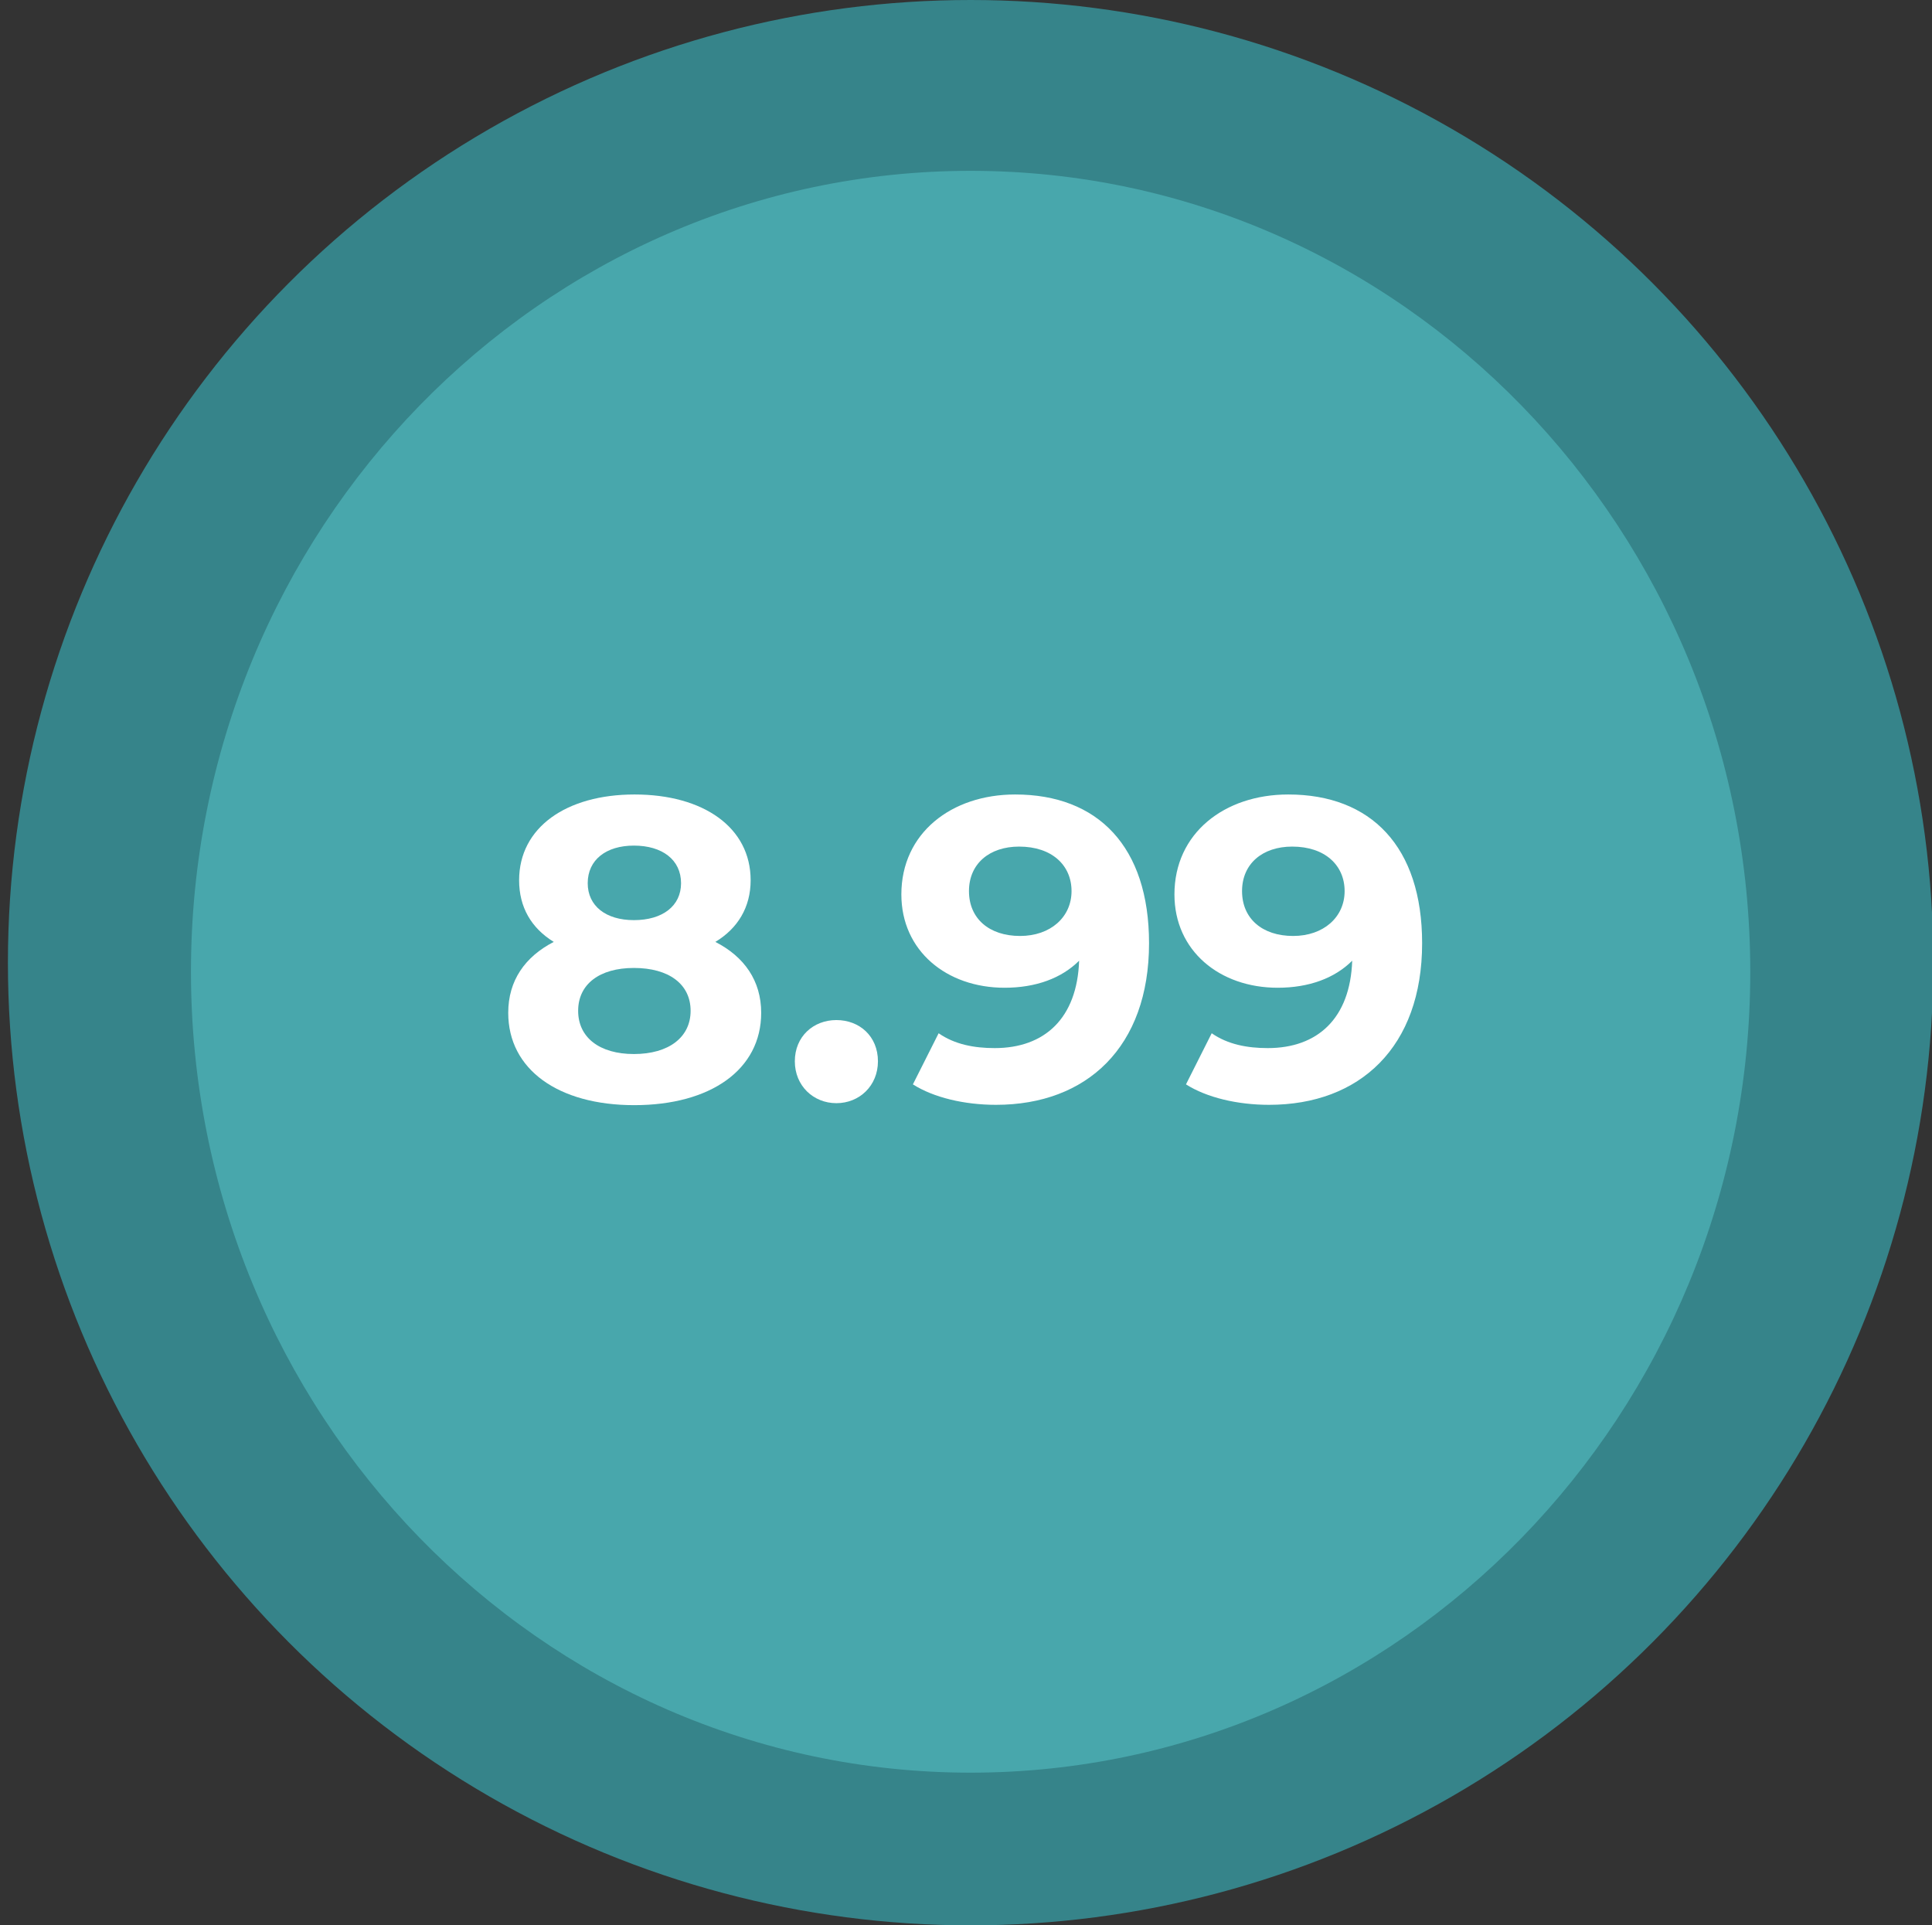<?xml version="1.0" encoding="utf-8"?>
<!-- Generator: Adobe Illustrator 23.0.0, SVG Export Plug-In . SVG Version: 6.00 Build 0)  -->
<svg version="1.1" id="Capa_1" xmlns="http://www.w3.org/2000/svg" xmlns:xlink="http://www.w3.org/1999/xlink" x="0px" y="0px"
	 viewBox="0 0 585.8 583.8" style="enable-background:new 0 0 585.8 583.8;" xml:space="preserve">
<rect x="0" y="0" width="585.8" height="583.8" fill="#333333" stroke="none"/>
<style type="text/css">
	.st0{fill:#36848A;}
	.st1{fill:#48A7AC;}
	.st2{fill:#FFFFFF;}
</style>
<circle class="st0" cx="294.3" cy="291.9" r="291.9"/>
<path class="st0" d="M333.8,258.4h-185c-14.4,0-26.2-11.8-26.2-26.2l0.2-1.8V230c-0.2-15.2,12.2-27.6,27.4-27.6h128.2
	c17,0,32-12.6,33-29.6c0.8-17.8-13.4-32.8-31.2-32.8H144.5c-15,0-26.2-12.6-26-27.6c0-0.2,0-0.2,0-0.4c0-0.2,0-0.2,0-0.4
	c-0.2-15,11-27.6,26-27.6h142.1c16.8,0,31.8-12.6,32.8-29.4c0.8-18-13.4-32.8-31.2-32.8H184.1C78,65.7,3.2,170,3.2,291.9
	S78,518.1,184.1,561.8h132.1c16.8,0,31.8-12.6,32.8-29.4c0.8-18-13.4-32.8-31.2-32.8l-150.3,0c-17.7,0-32-14.8-31.1-32.8
	c0.9-16.8,16-29.4,32.8-29.4h58.3c16.8-0.5,30.3-14.2,30.3-31.1c0-17.2-14-31.2-31.2-31.2h-88.3c-14.4,0-26.2-11.8-26-26.2v-2.2
	c-1-14.2,10.4-26.2,24.6-26.2h195.1c17,0,32-12.6,33-29.4C365.8,273.2,351.6,258.4,333.8,258.4z"/>
<path class="st1" d="M294.3,537.5c-130.4,0-236.4-109-236.4-242.9s106-242.8,236.4-242.8s236.4,109,236.4,242.9
	S424.6,537.5,294.3,537.5z"/>
<g>
	<path class="st2" d="M230.8,307.1c0,17.2-15.3,28-38.5,28c-23,0-38.2-10.8-38.2-28c0-9.8,5.1-17,13.8-21.5
		c-6.8-4.2-10.5-10.5-10.5-18.7c0-16,14.3-26,35-26c20.9,0,35.2,10,35.2,26c0,8.2-3.9,14.6-10.7,18.7
		C225.7,290.1,230.8,297.4,230.8,307.1z M209.4,306.5c0-8.1-6.6-13-17.2-13c-10.4,0-16.9,4.9-16.9,13c0,8.1,6.5,13.1,16.9,13.1
		C202.8,319.6,209.4,314.5,209.4,306.5z M178.2,267.8c0,6.9,5.5,11.2,14,11.2c8.7,0,14.3-4.3,14.3-11.2c0-7.1-5.7-11.4-14.3-11.4
		C183.8,256.4,178.2,260.7,178.2,267.8z"/>
	<path class="st2" d="M241,321.8c0-7.5,5.6-12.5,12.6-12.5c7,0,12.6,4.9,12.6,12.5c0,7.4-5.6,12.7-12.6,12.7
		C246.6,334.5,241,329.2,241,321.8z"/>
	<path class="st2" d="M348.4,286c0,31.5-18.9,49-46.4,49c-9.6,0-18.9-2.2-25.2-6.2l7.8-15.5c4.9,3.4,10.8,4.5,17,4.5
		c15.1,0,25-9,25.6-26.5c-5.3,5.3-13.1,8.2-22.6,8.2c-17.6,0-31.3-11.2-31.3-28.3c0-18.6,15.2-30.3,34.5-30.3
		C332.9,240.9,348.4,256.7,348.4,286z M324.9,270.2c0-7.8-5.9-13.5-15.9-13.5c-9,0-15.2,5.2-15.2,13.5c0,8.3,6.1,13.6,15.5,13.6
		C318.5,283.8,324.9,278.1,324.9,270.2z"/>
	<path class="st2" d="M431.2,286c0,31.5-18.9,49-46.4,49c-9.6,0-18.9-2.2-25.2-6.2l7.8-15.5c4.9,3.4,10.8,4.5,17,4.5
		c15.1,0,25-9,25.6-26.5c-5.3,5.3-13.1,8.2-22.6,8.2c-17.6,0-31.3-11.2-31.3-28.3c0-18.6,15.2-30.3,34.5-30.3
		C415.7,240.9,431.2,256.7,431.2,286z M407.7,270.2c0-7.8-5.9-13.5-15.9-13.5c-9,0-15.2,5.2-15.2,13.5c0,8.3,6.1,13.6,15.5,13.6
		C401.3,283.8,407.7,278.1,407.7,270.2z"/>
</g>
</svg>

